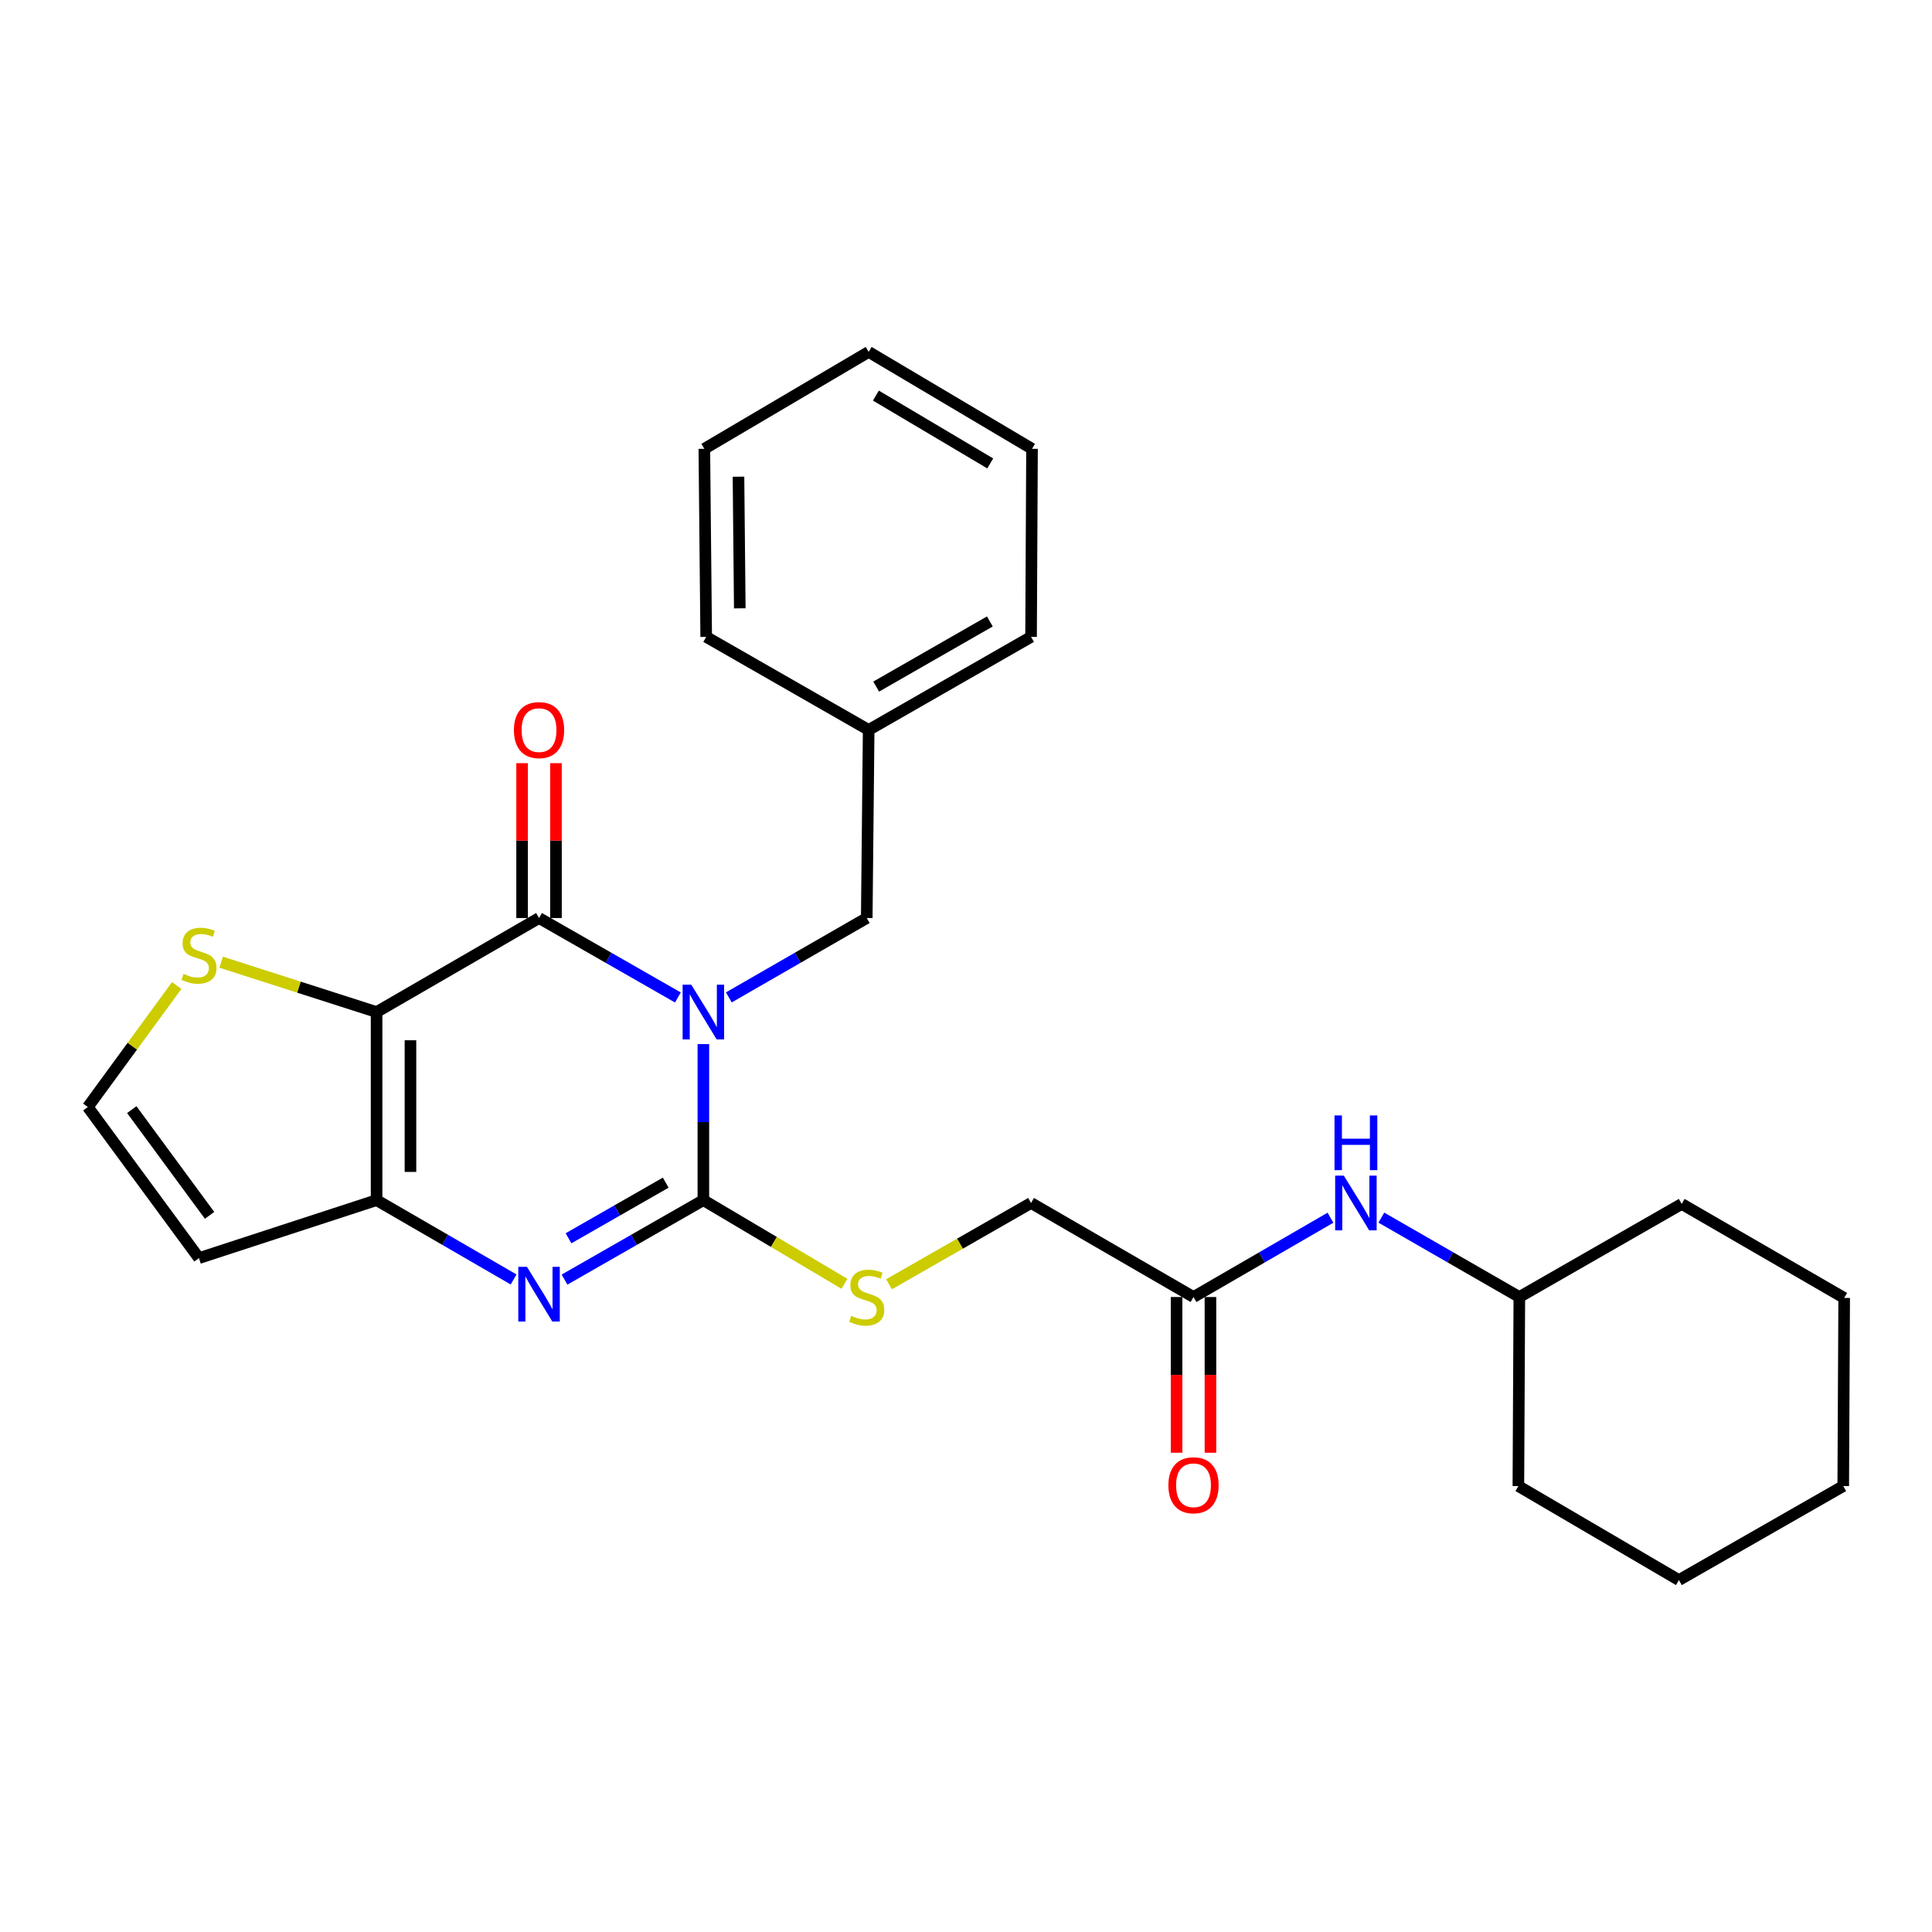 <?xml version='1.0' encoding='iso-8859-1'?>
<svg version='1.1' baseProfile='full'
              xmlns='http://www.w3.org/2000/svg'
                      xmlns:rdkit='http://www.rdkit.org/xml'
                      xmlns:xlink='http://www.w3.org/1999/xlink'
                  xml:space='preserve'
width='1000px' height='1000px' viewBox='0 0 1000 1000'>
<!-- END OF HEADER -->
<rect style='opacity:1.0;fill:#FFFFFF;stroke:none' width='1000' height='1000' x='0' y='0'> </rect>
<path class='bond-0' d='M 364.064,540.43 L 364.064,580.809' style='fill:none;fill-rule:evenodd;stroke:#0000FF;stroke-width:6px;stroke-linecap:butt;stroke-linejoin:miter;stroke-opacity:1' />
<path class='bond-0' d='M 364.064,580.809 L 364.064,621.188' style='fill:none;fill-rule:evenodd;stroke:#000000;stroke-width:6px;stroke-linecap:butt;stroke-linejoin:miter;stroke-opacity:1' />
<path class='bond-1' d='M 350.874,516.29 L 314.94,495.73' style='fill:none;fill-rule:evenodd;stroke:#0000FF;stroke-width:6px;stroke-linecap:butt;stroke-linejoin:miter;stroke-opacity:1' />
<path class='bond-1' d='M 314.94,495.73 L 279.005,475.17' style='fill:none;fill-rule:evenodd;stroke:#000000;stroke-width:6px;stroke-linecap:butt;stroke-linejoin:miter;stroke-opacity:1' />
<path class='bond-8' d='M 377.243,516.252 L 412.934,495.711' style='fill:none;fill-rule:evenodd;stroke:#0000FF;stroke-width:6px;stroke-linecap:butt;stroke-linejoin:miter;stroke-opacity:1' />
<path class='bond-8' d='M 412.934,495.711 L 448.626,475.17' style='fill:none;fill-rule:evenodd;stroke:#000000;stroke-width:6px;stroke-linecap:butt;stroke-linejoin:miter;stroke-opacity:1' />
<path class='bond-3' d='M 364.064,621.188 L 328.13,641.756' style='fill:none;fill-rule:evenodd;stroke:#000000;stroke-width:6px;stroke-linecap:butt;stroke-linejoin:miter;stroke-opacity:1' />
<path class='bond-3' d='M 328.13,641.756 L 292.196,662.324' style='fill:none;fill-rule:evenodd;stroke:#0000FF;stroke-width:6px;stroke-linecap:butt;stroke-linejoin:miter;stroke-opacity:1' />
<path class='bond-3' d='M 344.574,612.141 L 319.42,626.539' style='fill:none;fill-rule:evenodd;stroke:#000000;stroke-width:6px;stroke-linecap:butt;stroke-linejoin:miter;stroke-opacity:1' />
<path class='bond-3' d='M 319.42,626.539 L 294.266,640.936' style='fill:none;fill-rule:evenodd;stroke:#0000FF;stroke-width:6px;stroke-linecap:butt;stroke-linejoin:miter;stroke-opacity:1' />
<path class='bond-6' d='M 364.064,621.188 L 400.576,642.84' style='fill:none;fill-rule:evenodd;stroke:#000000;stroke-width:6px;stroke-linecap:butt;stroke-linejoin:miter;stroke-opacity:1' />
<path class='bond-6' d='M 400.576,642.84 L 437.088,664.493' style='fill:none;fill-rule:evenodd;stroke:#CCCC00;stroke-width:6px;stroke-linecap:butt;stroke-linejoin:miter;stroke-opacity:1' />
<path class='bond-2' d='M 279.005,475.17 L 194.921,523.836' style='fill:none;fill-rule:evenodd;stroke:#000000;stroke-width:6px;stroke-linecap:butt;stroke-linejoin:miter;stroke-opacity:1' />
<path class='bond-11' d='M 287.772,475.17 L 287.772,435.091' style='fill:none;fill-rule:evenodd;stroke:#000000;stroke-width:6px;stroke-linecap:butt;stroke-linejoin:miter;stroke-opacity:1' />
<path class='bond-11' d='M 287.772,435.091 L 287.772,395.012' style='fill:none;fill-rule:evenodd;stroke:#FF0000;stroke-width:6px;stroke-linecap:butt;stroke-linejoin:miter;stroke-opacity:1' />
<path class='bond-11' d='M 270.238,475.17 L 270.238,435.091' style='fill:none;fill-rule:evenodd;stroke:#000000;stroke-width:6px;stroke-linecap:butt;stroke-linejoin:miter;stroke-opacity:1' />
<path class='bond-11' d='M 270.238,435.091 L 270.238,395.012' style='fill:none;fill-rule:evenodd;stroke:#FF0000;stroke-width:6px;stroke-linecap:butt;stroke-linejoin:miter;stroke-opacity:1' />
<path class='bond-4' d='M 194.921,523.836 L 194.921,621.188' style='fill:none;fill-rule:evenodd;stroke:#000000;stroke-width:6px;stroke-linecap:butt;stroke-linejoin:miter;stroke-opacity:1' />
<path class='bond-4' d='M 212.455,538.439 L 212.455,606.585' style='fill:none;fill-rule:evenodd;stroke:#000000;stroke-width:6px;stroke-linecap:butt;stroke-linejoin:miter;stroke-opacity:1' />
<path class='bond-5' d='M 194.921,523.836 L 154.7,510.936' style='fill:none;fill-rule:evenodd;stroke:#000000;stroke-width:6px;stroke-linecap:butt;stroke-linejoin:miter;stroke-opacity:1' />
<path class='bond-5' d='M 154.7,510.936 L 114.479,498.037' style='fill:none;fill-rule:evenodd;stroke:#CCCC00;stroke-width:6px;stroke-linecap:butt;stroke-linejoin:miter;stroke-opacity:1' />
<path class='bond-27' d='M 265.836,662.249 L 230.379,641.718' style='fill:none;fill-rule:evenodd;stroke:#0000FF;stroke-width:6px;stroke-linecap:butt;stroke-linejoin:miter;stroke-opacity:1' />
<path class='bond-27' d='M 230.379,641.718 L 194.921,621.188' style='fill:none;fill-rule:evenodd;stroke:#000000;stroke-width:6px;stroke-linecap:butt;stroke-linejoin:miter;stroke-opacity:1' />
<path class='bond-7' d='M 194.921,621.188 L 102.985,651.19' style='fill:none;fill-rule:evenodd;stroke:#000000;stroke-width:6px;stroke-linecap:butt;stroke-linejoin:miter;stroke-opacity:1' />
<path class='bond-9' d='M 91.469,510.094 L 68.462,541.546' style='fill:none;fill-rule:evenodd;stroke:#CCCC00;stroke-width:6px;stroke-linecap:butt;stroke-linejoin:miter;stroke-opacity:1' />
<path class='bond-9' d='M 68.462,541.546 L 45.455,572.999' style='fill:none;fill-rule:evenodd;stroke:#000000;stroke-width:6px;stroke-linecap:butt;stroke-linejoin:miter;stroke-opacity:1' />
<path class='bond-14' d='M 460.156,664.736 L 496.915,643.698' style='fill:none;fill-rule:evenodd;stroke:#CCCC00;stroke-width:6px;stroke-linecap:butt;stroke-linejoin:miter;stroke-opacity:1' />
<path class='bond-14' d='M 496.915,643.698 L 533.675,622.659' style='fill:none;fill-rule:evenodd;stroke:#000000;stroke-width:6px;stroke-linecap:butt;stroke-linejoin:miter;stroke-opacity:1' />
<path class='bond-28' d='M 102.985,651.19 L 45.455,572.999' style='fill:none;fill-rule:evenodd;stroke:#000000;stroke-width:6px;stroke-linecap:butt;stroke-linejoin:miter;stroke-opacity:1' />
<path class='bond-28' d='M 108.478,629.071 L 68.207,574.337' style='fill:none;fill-rule:evenodd;stroke:#000000;stroke-width:6px;stroke-linecap:butt;stroke-linejoin:miter;stroke-opacity:1' />
<path class='bond-15' d='M 448.626,475.17 L 449.619,377.818' style='fill:none;fill-rule:evenodd;stroke:#000000;stroke-width:6px;stroke-linecap:butt;stroke-linejoin:miter;stroke-opacity:1' />
<path class='bond-10' d='M 617.759,671.335 L 533.675,622.659' style='fill:none;fill-rule:evenodd;stroke:#000000;stroke-width:6px;stroke-linecap:butt;stroke-linejoin:miter;stroke-opacity:1' />
<path class='bond-12' d='M 617.759,671.335 L 653.203,650.81' style='fill:none;fill-rule:evenodd;stroke:#000000;stroke-width:6px;stroke-linecap:butt;stroke-linejoin:miter;stroke-opacity:1' />
<path class='bond-12' d='M 653.203,650.81 L 688.646,630.285' style='fill:none;fill-rule:evenodd;stroke:#0000FF;stroke-width:6px;stroke-linecap:butt;stroke-linejoin:miter;stroke-opacity:1' />
<path class='bond-13' d='M 608.992,671.335 L 608.992,711.634' style='fill:none;fill-rule:evenodd;stroke:#000000;stroke-width:6px;stroke-linecap:butt;stroke-linejoin:miter;stroke-opacity:1' />
<path class='bond-13' d='M 608.992,711.634 L 608.992,751.933' style='fill:none;fill-rule:evenodd;stroke:#FF0000;stroke-width:6px;stroke-linecap:butt;stroke-linejoin:miter;stroke-opacity:1' />
<path class='bond-13' d='M 626.526,671.335 L 626.526,711.634' style='fill:none;fill-rule:evenodd;stroke:#000000;stroke-width:6px;stroke-linecap:butt;stroke-linejoin:miter;stroke-opacity:1' />
<path class='bond-13' d='M 626.526,711.634 L 626.526,751.933' style='fill:none;fill-rule:evenodd;stroke:#FF0000;stroke-width:6px;stroke-linecap:butt;stroke-linejoin:miter;stroke-opacity:1' />
<path class='bond-16' d='M 714.994,630.243 L 750.7,650.789' style='fill:none;fill-rule:evenodd;stroke:#0000FF;stroke-width:6px;stroke-linecap:butt;stroke-linejoin:miter;stroke-opacity:1' />
<path class='bond-16' d='M 750.7,650.789 L 786.406,671.335' style='fill:none;fill-rule:evenodd;stroke:#000000;stroke-width:6px;stroke-linecap:butt;stroke-linejoin:miter;stroke-opacity:1' />
<path class='bond-17' d='M 449.619,377.818 L 533.675,329.649' style='fill:none;fill-rule:evenodd;stroke:#000000;stroke-width:6px;stroke-linecap:butt;stroke-linejoin:miter;stroke-opacity:1' />
<path class='bond-17' d='M 453.51,355.38 L 512.348,321.661' style='fill:none;fill-rule:evenodd;stroke:#000000;stroke-width:6px;stroke-linecap:butt;stroke-linejoin:miter;stroke-opacity:1' />
<path class='bond-18' d='M 449.619,377.818 L 365.525,329.649' style='fill:none;fill-rule:evenodd;stroke:#000000;stroke-width:6px;stroke-linecap:butt;stroke-linejoin:miter;stroke-opacity:1' />
<path class='bond-19' d='M 786.406,671.335 L 785.909,769.183' style='fill:none;fill-rule:evenodd;stroke:#000000;stroke-width:6px;stroke-linecap:butt;stroke-linejoin:miter;stroke-opacity:1' />
<path class='bond-20' d='M 786.406,671.335 L 870.451,623.156' style='fill:none;fill-rule:evenodd;stroke:#000000;stroke-width:6px;stroke-linecap:butt;stroke-linejoin:miter;stroke-opacity:1' />
<path class='bond-22' d='M 533.675,329.649 L 534.172,232.307' style='fill:none;fill-rule:evenodd;stroke:#000000;stroke-width:6px;stroke-linecap:butt;stroke-linejoin:miter;stroke-opacity:1' />
<path class='bond-21' d='M 365.525,329.649 L 364.561,232.307' style='fill:none;fill-rule:evenodd;stroke:#000000;stroke-width:6px;stroke-linecap:butt;stroke-linejoin:miter;stroke-opacity:1' />
<path class='bond-21' d='M 382.913,314.874 L 382.238,246.735' style='fill:none;fill-rule:evenodd;stroke:#000000;stroke-width:6px;stroke-linecap:butt;stroke-linejoin:miter;stroke-opacity:1' />
<path class='bond-24' d='M 785.909,769.183 L 869,817.85' style='fill:none;fill-rule:evenodd;stroke:#000000;stroke-width:6px;stroke-linecap:butt;stroke-linejoin:miter;stroke-opacity:1' />
<path class='bond-23' d='M 870.451,623.156 L 954.545,671.812' style='fill:none;fill-rule:evenodd;stroke:#000000;stroke-width:6px;stroke-linecap:butt;stroke-linejoin:miter;stroke-opacity:1' />
<path class='bond-25' d='M 364.561,232.307 L 449.619,182.15' style='fill:none;fill-rule:evenodd;stroke:#000000;stroke-width:6px;stroke-linecap:butt;stroke-linejoin:miter;stroke-opacity:1' />
<path class='bond-29' d='M 534.172,232.307 L 449.619,182.15' style='fill:none;fill-rule:evenodd;stroke:#000000;stroke-width:6px;stroke-linecap:butt;stroke-linejoin:miter;stroke-opacity:1' />
<path class='bond-29' d='M 512.543,239.864 L 453.357,204.754' style='fill:none;fill-rule:evenodd;stroke:#000000;stroke-width:6px;stroke-linecap:butt;stroke-linejoin:miter;stroke-opacity:1' />
<path class='bond-26' d='M 954.545,671.812 L 954.058,769.183' style='fill:none;fill-rule:evenodd;stroke:#000000;stroke-width:6px;stroke-linecap:butt;stroke-linejoin:miter;stroke-opacity:1' />
<path class='bond-30' d='M 869,817.85 L 954.058,769.183' style='fill:none;fill-rule:evenodd;stroke:#000000;stroke-width:6px;stroke-linecap:butt;stroke-linejoin:miter;stroke-opacity:1' />
<path  class='atom-0' d='M 357.804 509.676
L 367.084 524.676
Q 368.004 526.156, 369.484 528.836
Q 370.964 531.516, 371.044 531.676
L 371.044 509.676
L 374.804 509.676
L 374.804 537.996
L 370.924 537.996
L 360.964 521.596
Q 359.804 519.676, 358.564 517.476
Q 357.364 515.276, 357.004 514.596
L 357.004 537.996
L 353.324 537.996
L 353.324 509.676
L 357.804 509.676
' fill='#0000FF'/>
<path  class='atom-4' d='M 272.745 655.714
L 282.025 670.714
Q 282.945 672.194, 284.425 674.874
Q 285.905 677.554, 285.985 677.714
L 285.985 655.714
L 289.745 655.714
L 289.745 684.034
L 285.865 684.034
L 275.905 667.634
Q 274.745 665.714, 273.505 663.514
Q 272.305 661.314, 271.945 660.634
L 271.945 684.034
L 268.265 684.034
L 268.265 655.714
L 272.745 655.714
' fill='#0000FF'/>
<path  class='atom-6' d='M 94.985 504.07
Q 95.305 504.19, 96.625 504.75
Q 97.945 505.31, 99.385 505.67
Q 100.865 505.99, 102.305 505.99
Q 104.985 505.99, 106.545 504.71
Q 108.105 503.39, 108.105 501.11
Q 108.105 499.55, 107.305 498.59
Q 106.545 497.63, 105.345 497.11
Q 104.145 496.59, 102.145 495.99
Q 99.625 495.23, 98.105 494.51
Q 96.625 493.79, 95.545 492.27
Q 94.505 490.75, 94.505 488.19
Q 94.505 484.63, 96.905 482.43
Q 99.345 480.23, 104.145 480.23
Q 107.425 480.23, 111.145 481.79
L 110.225 484.87
Q 106.825 483.47, 104.265 483.47
Q 101.505 483.47, 99.985 484.63
Q 98.465 485.75, 98.505 487.71
Q 98.505 489.23, 99.265 490.15
Q 100.065 491.07, 101.185 491.59
Q 102.345 492.11, 104.265 492.71
Q 106.825 493.51, 108.345 494.31
Q 109.865 495.11, 110.945 496.75
Q 112.065 498.35, 112.065 501.11
Q 112.065 505.03, 109.425 507.15
Q 106.825 509.23, 102.465 509.23
Q 99.945 509.23, 98.025 508.67
Q 96.145 508.15, 93.905 507.23
L 94.985 504.07
' fill='#CCCC00'/>
<path  class='atom-7' d='M 440.626 681.055
Q 440.946 681.175, 442.266 681.735
Q 443.586 682.295, 445.026 682.655
Q 446.506 682.975, 447.946 682.975
Q 450.626 682.975, 452.186 681.695
Q 453.746 680.375, 453.746 678.095
Q 453.746 676.535, 452.946 675.575
Q 452.186 674.615, 450.986 674.095
Q 449.786 673.575, 447.786 672.975
Q 445.266 672.215, 443.746 671.495
Q 442.266 670.775, 441.186 669.255
Q 440.146 667.735, 440.146 665.175
Q 440.146 661.615, 442.546 659.415
Q 444.986 657.215, 449.786 657.215
Q 453.066 657.215, 456.786 658.775
L 455.866 661.855
Q 452.466 660.455, 449.906 660.455
Q 447.146 660.455, 445.626 661.615
Q 444.106 662.735, 444.146 664.695
Q 444.146 666.215, 444.906 667.135
Q 445.706 668.055, 446.826 668.575
Q 447.986 669.095, 449.906 669.695
Q 452.466 670.495, 453.986 671.295
Q 455.506 672.095, 456.586 673.735
Q 457.706 675.335, 457.706 678.095
Q 457.706 682.015, 455.066 684.135
Q 452.466 686.215, 448.106 686.215
Q 445.586 686.215, 443.666 685.655
Q 441.786 685.135, 439.546 684.215
L 440.626 681.055
' fill='#CCCC00'/>
<path  class='atom-12' d='M 266.005 377.898
Q 266.005 371.098, 269.365 367.298
Q 272.725 363.498, 279.005 363.498
Q 285.285 363.498, 288.645 367.298
Q 292.005 371.098, 292.005 377.898
Q 292.005 384.778, 288.605 388.698
Q 285.205 392.578, 279.005 392.578
Q 272.765 392.578, 269.365 388.698
Q 266.005 384.818, 266.005 377.898
M 279.005 389.378
Q 283.325 389.378, 285.645 386.498
Q 288.005 383.578, 288.005 377.898
Q 288.005 372.338, 285.645 369.538
Q 283.325 366.698, 279.005 366.698
Q 274.685 366.698, 272.325 369.498
Q 270.005 372.298, 270.005 377.898
Q 270.005 383.618, 272.325 386.498
Q 274.685 389.378, 279.005 389.378
' fill='#FF0000'/>
<path  class='atom-13' d='M 695.555 608.499
L 704.835 623.499
Q 705.755 624.979, 707.235 627.659
Q 708.715 630.339, 708.795 630.499
L 708.795 608.499
L 712.555 608.499
L 712.555 636.819
L 708.675 636.819
L 698.715 620.419
Q 697.555 618.499, 696.315 616.299
Q 695.115 614.099, 694.755 613.419
L 694.755 636.819
L 691.075 636.819
L 691.075 608.499
L 695.555 608.499
' fill='#0000FF'/>
<path  class='atom-13' d='M 690.735 577.347
L 694.575 577.347
L 694.575 589.387
L 709.055 589.387
L 709.055 577.347
L 712.895 577.347
L 712.895 605.667
L 709.055 605.667
L 709.055 592.587
L 694.575 592.587
L 694.575 605.667
L 690.735 605.667
L 690.735 577.347
' fill='#0000FF'/>
<path  class='atom-14' d='M 604.759 768.767
Q 604.759 761.967, 608.119 758.167
Q 611.479 754.367, 617.759 754.367
Q 624.039 754.367, 627.399 758.167
Q 630.759 761.967, 630.759 768.767
Q 630.759 775.647, 627.359 779.567
Q 623.959 783.447, 617.759 783.447
Q 611.519 783.447, 608.119 779.567
Q 604.759 775.687, 604.759 768.767
M 617.759 780.247
Q 622.079 780.247, 624.399 777.367
Q 626.759 774.447, 626.759 768.767
Q 626.759 763.207, 624.399 760.407
Q 622.079 757.567, 617.759 757.567
Q 613.439 757.567, 611.079 760.367
Q 608.759 763.167, 608.759 768.767
Q 608.759 774.487, 611.079 777.367
Q 613.439 780.247, 617.759 780.247
' fill='#FF0000'/>
</svg>
